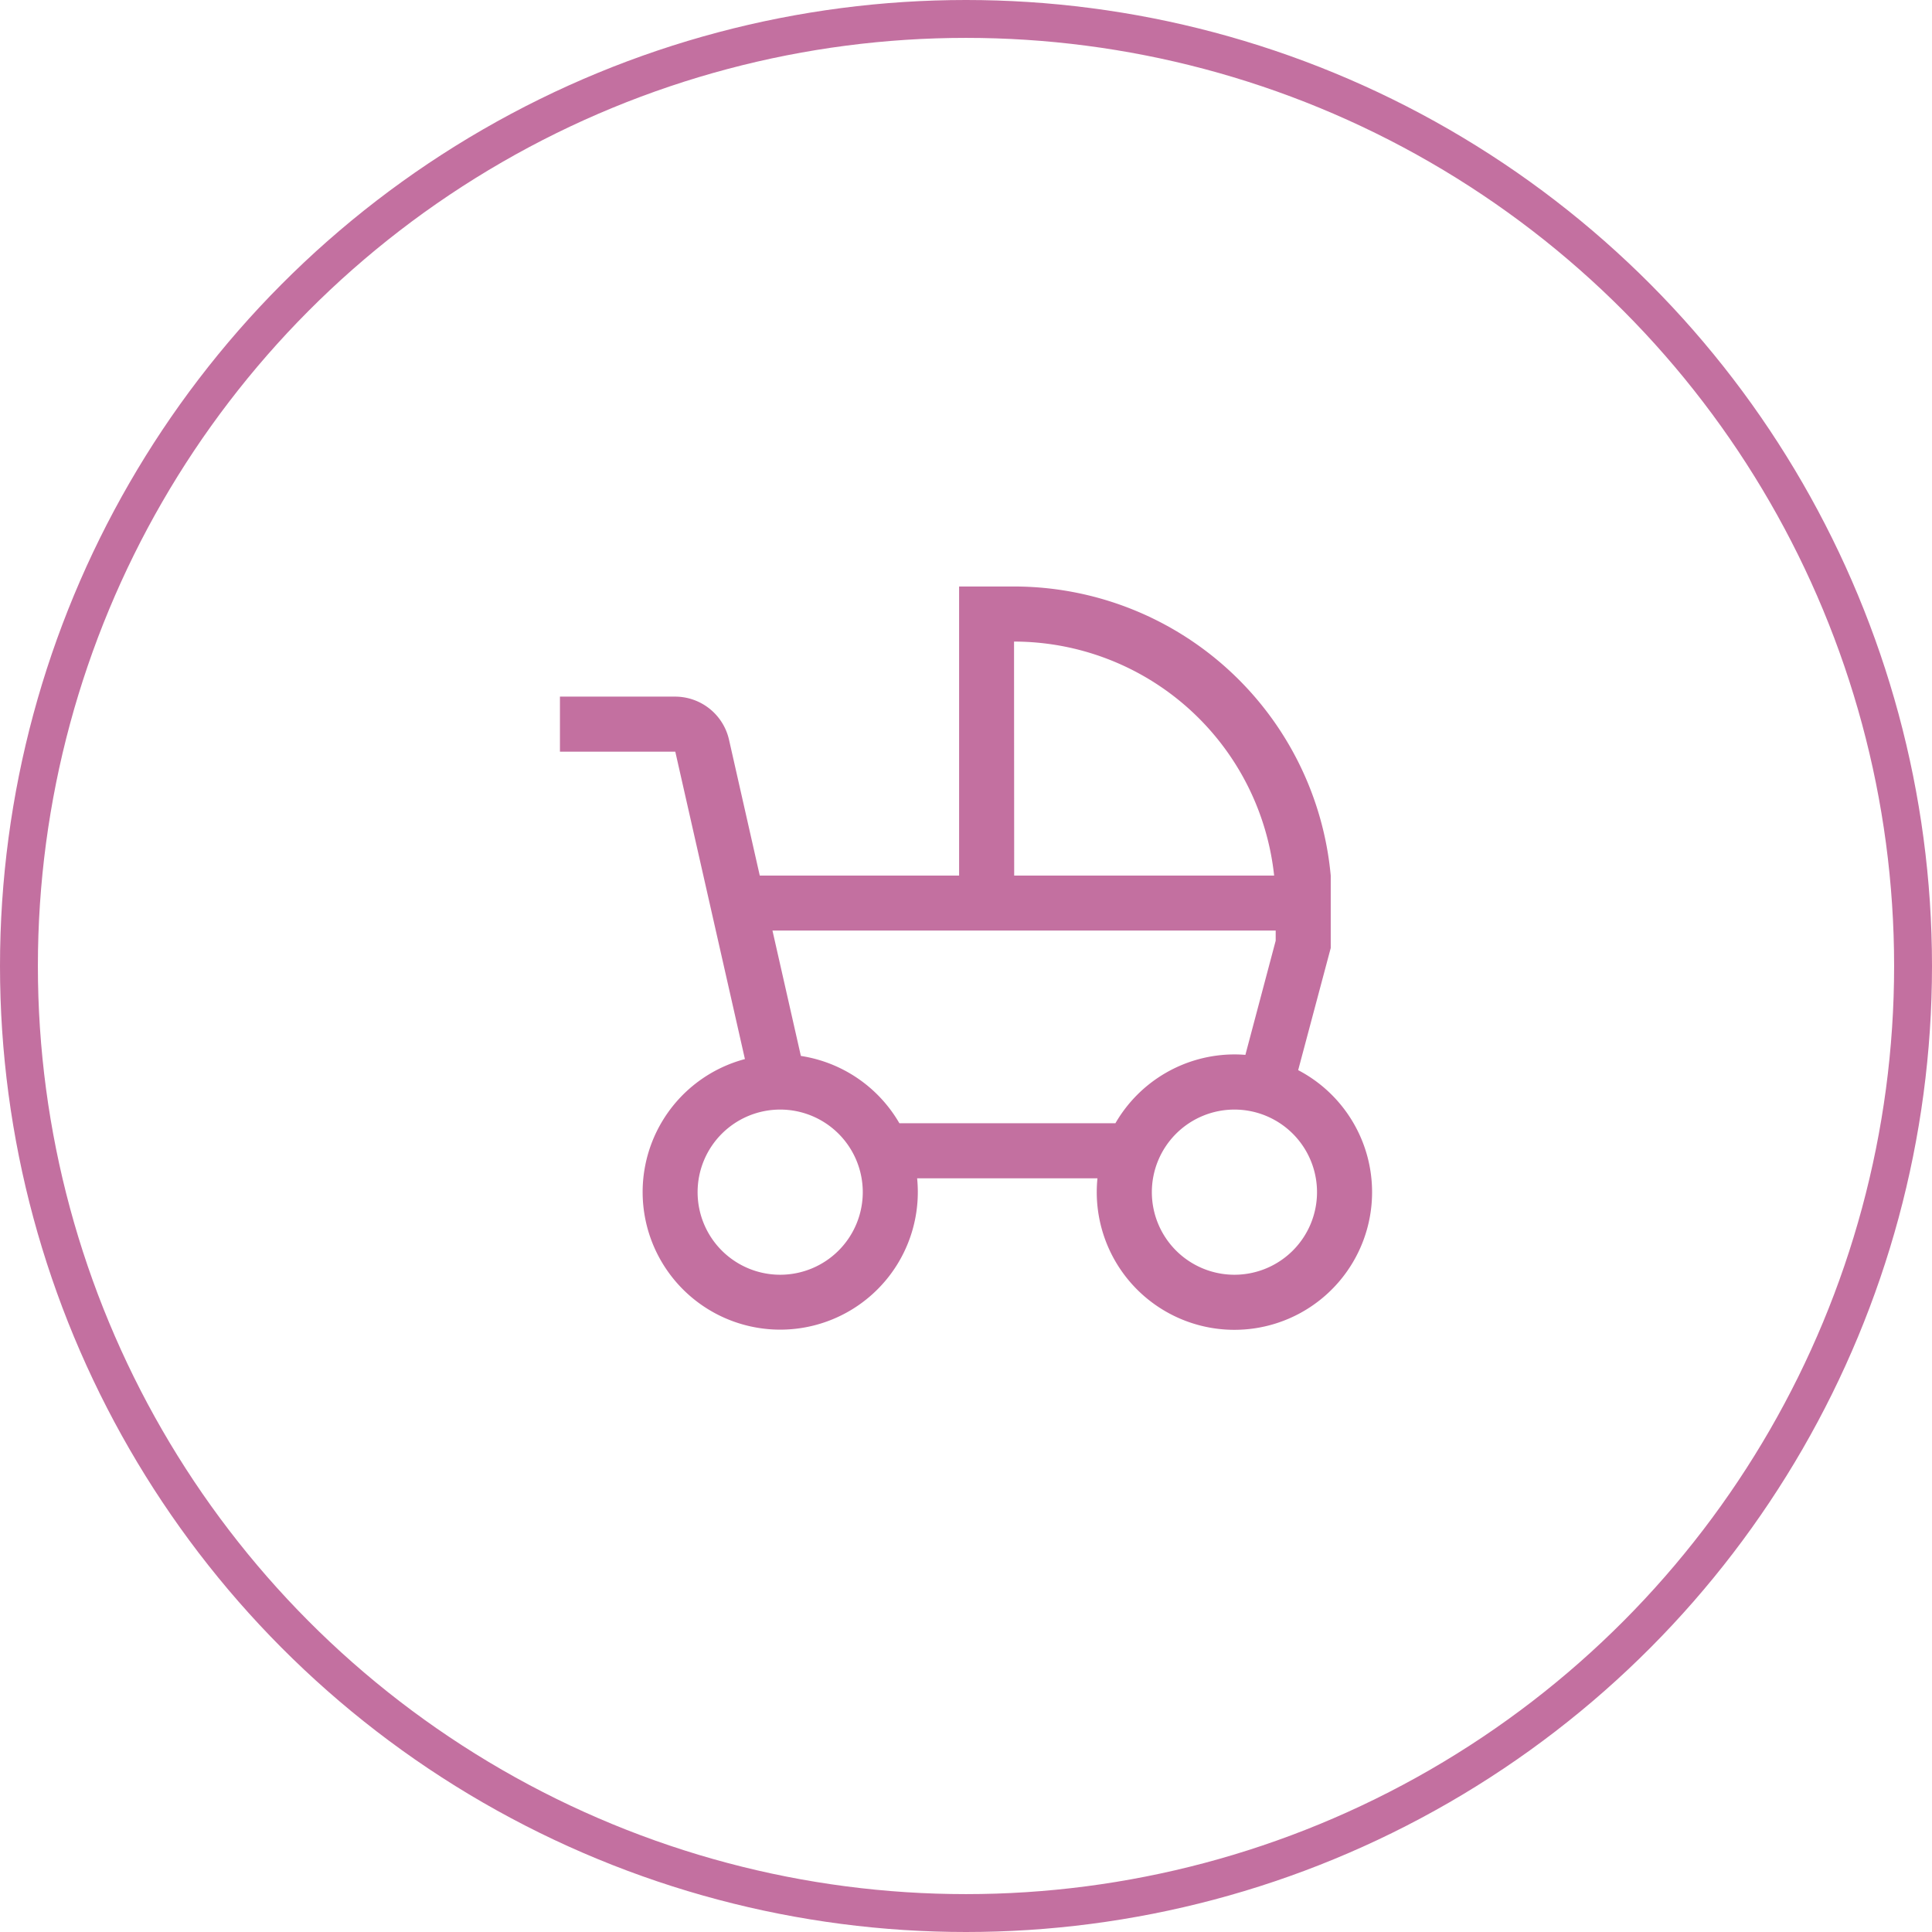 <?xml version="1.0" encoding="UTF-8"?>
<svg xmlns="http://www.w3.org/2000/svg" id="Component_73_1" data-name="Component 73 – 1" width="51" height="51" viewBox="0 0 51 51">
  <g id="Ellipse_42" data-name="Ellipse 42" fill="none" stroke="#c370a0" stroke-width="1">
    <circle cx="25.5" cy="25.5" r="25.5" stroke="none"></circle>
    <circle cx="25.5" cy="25.5" r="25" fill="none"></circle>
  </g>
  <path id="baby-carriage" d="M20.612,17.269l.86-3.226V12.131A8.4,8.4,0,0,0,13.115,4.5H11.662v7.631H6.4L5.59,8.553A1.461,1.461,0,0,0,4.17,7.407H1.125V8.86H4.17l1.838,8.115a3.632,3.632,0,1,0,4.546,3.148h4.76a3.634,3.634,0,1,0,5.3-2.855Zm-7.5-11.315a6.914,6.914,0,0,1,6.866,6.177H13.116ZM6.939,22.668a2.18,2.18,0,1,1,2.18-2.18A2.18,2.18,0,0,1,6.939,22.668Zm8.846-4h-5.7a3.641,3.641,0,0,0-2.6-1.776l-.75-3.31H20.019v.268l-.8,3.014q-.143-.012-.286-.012a3.635,3.635,0,0,0-3.145,1.817Zm3.145,4a2.18,2.18,0,1,1,2.18-2.18A2.18,2.18,0,0,1,18.93,22.668Z" transform="translate(13.656 10.982)" fill="#c370a0"></path>
</svg>
